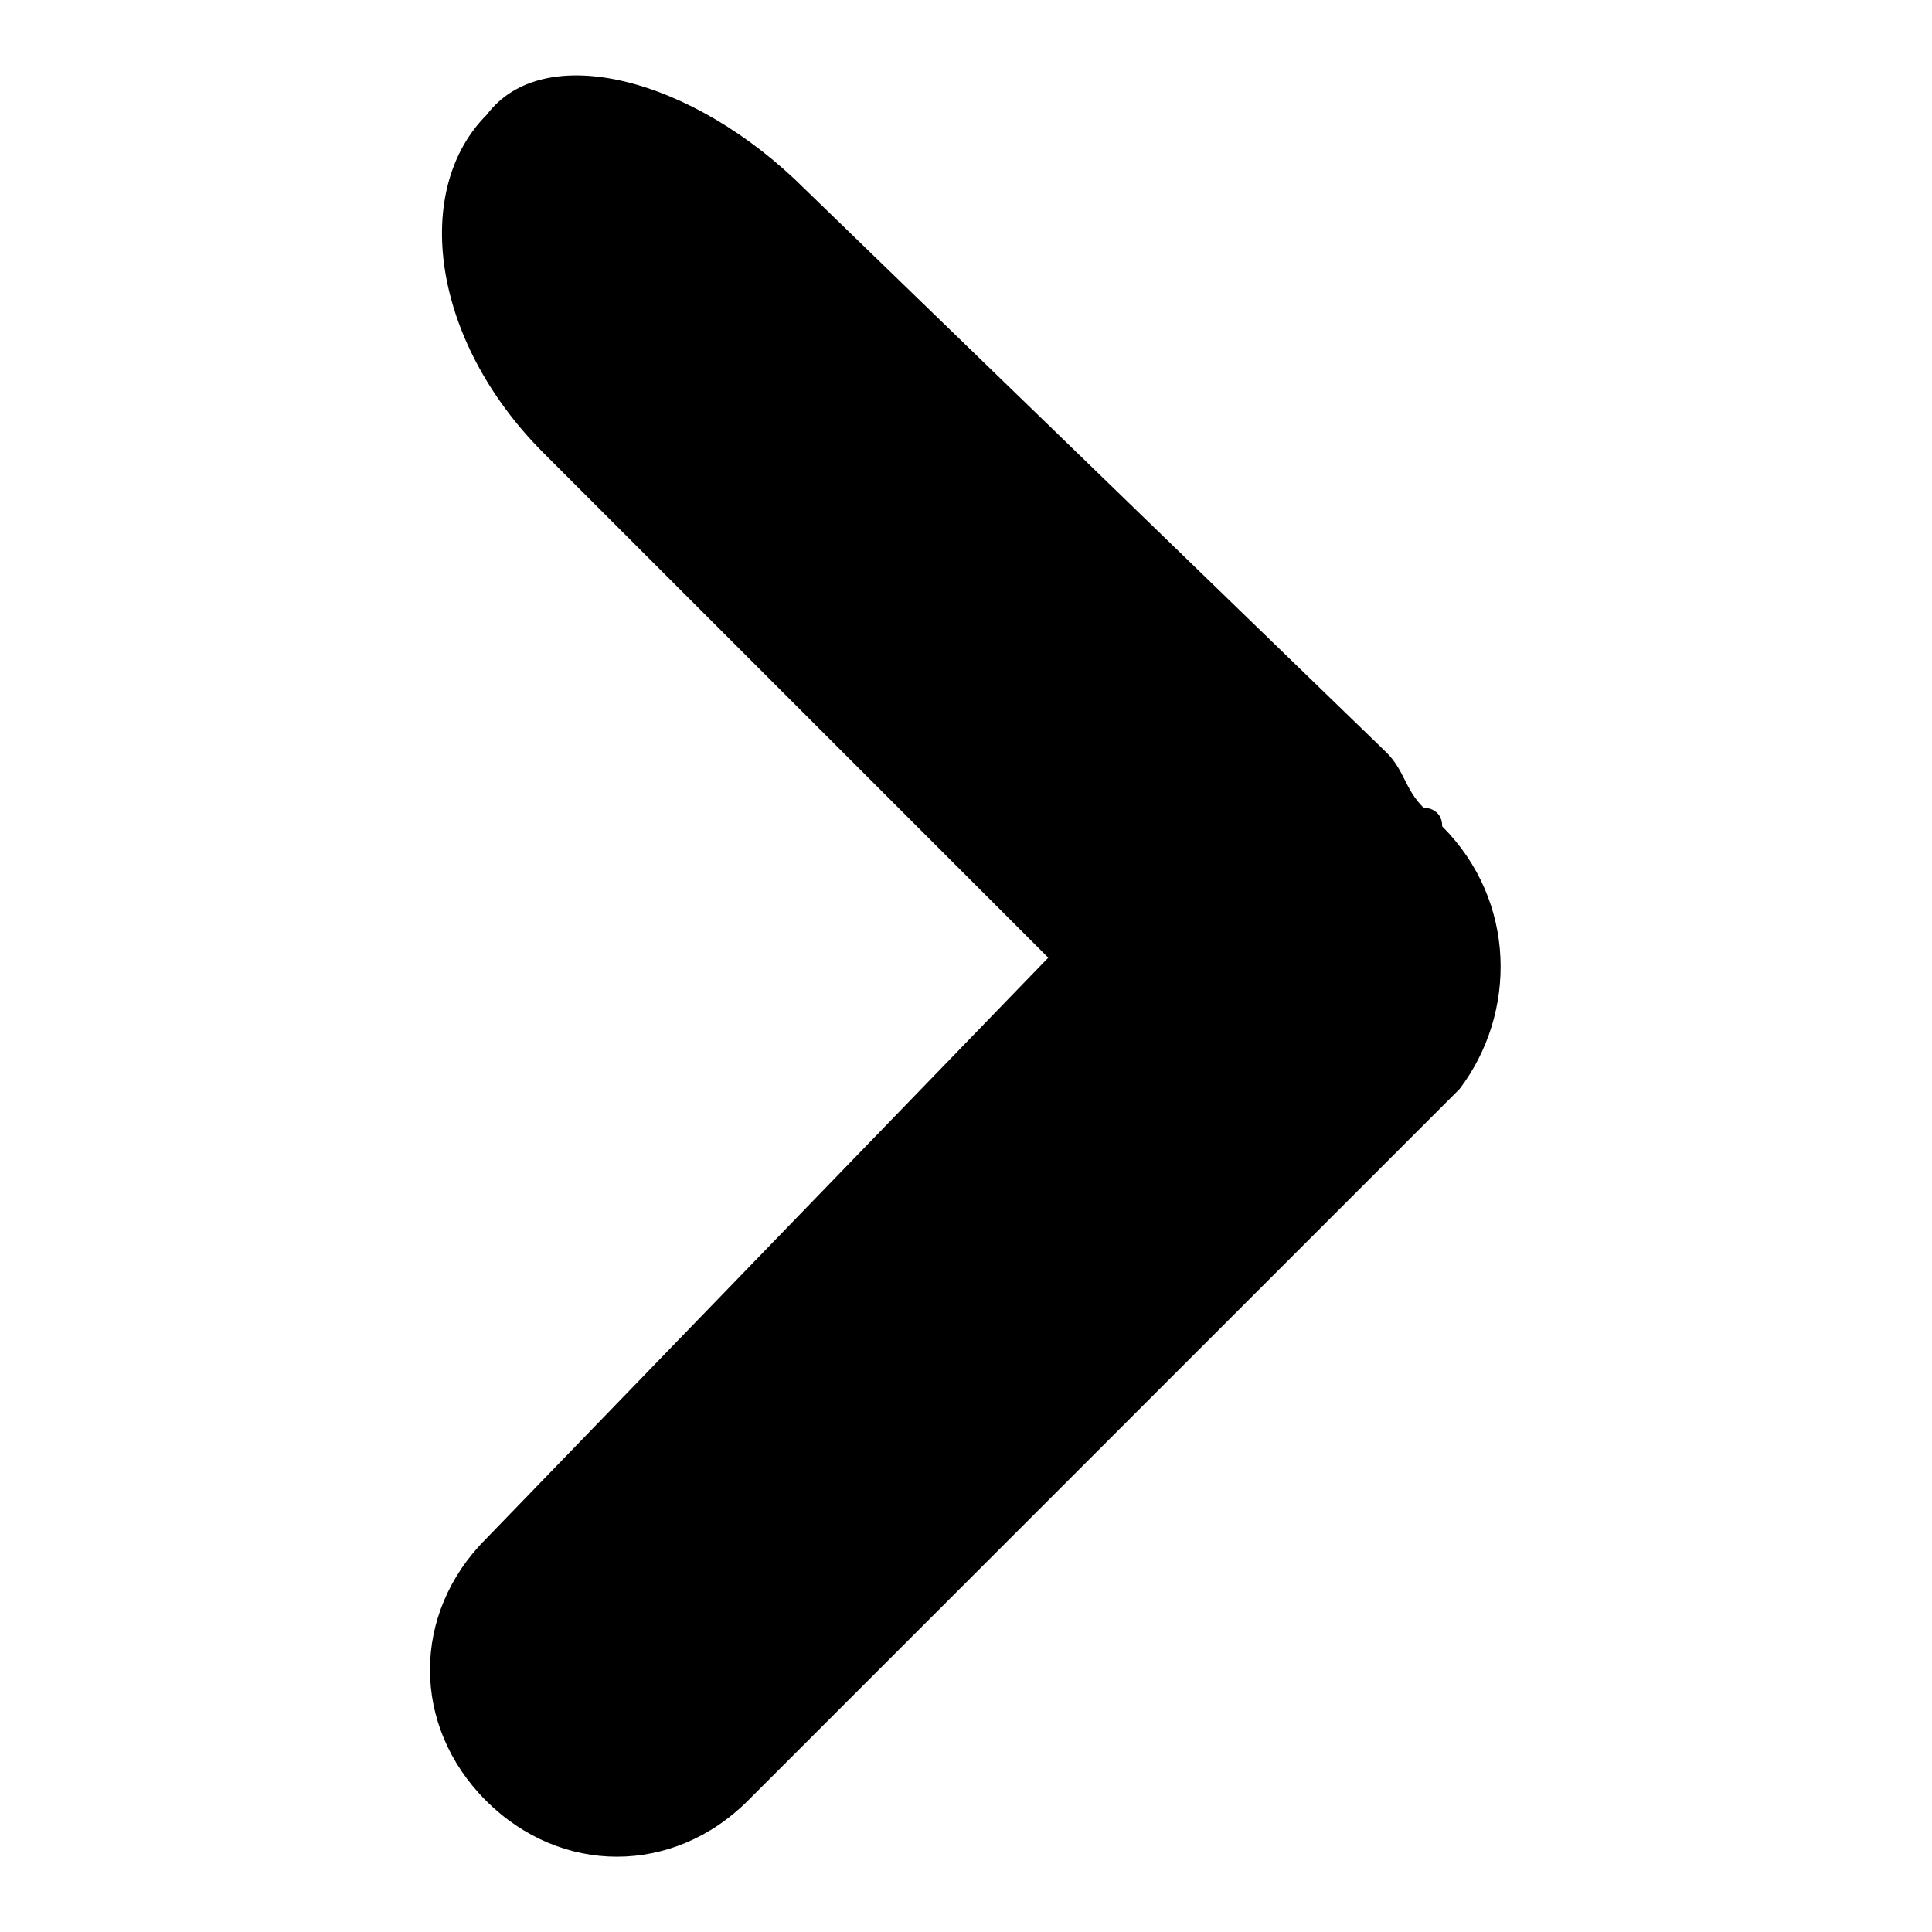 <?xml version="1.0" encoding="utf-8"?>
<!-- Svg Vector Icons : http://www.onlinewebfonts.com/icon -->
<!DOCTYPE svg PUBLIC "-//W3C//DTD SVG 1.1//EN" "http://www.w3.org/Graphics/SVG/1.1/DTD/svg11.dtd">
<svg version="1.1" xmlns="http://www.w3.org/2000/svg" xmlns:xlink="http://www.w3.org/1999/xlink" x="0px" y="0px" viewBox="0 0 256 256" enable-background="new 0 0 256 256" xml:space="preserve">
<g><g><path fill="#000000" d="M191.1,109.5c0-2.5-2.5-2.5-2.5-2.5c-2.5-2.5-2.5-5-5-7.4l-76.9-74.5C91.8,10.2,72,5.2,64.5,15.2c-9.9,9.9-7.4,29.8,7.4,44.7l67,67l-74.5,77c-9.9,9.9-9.9,24.8,0,34.7c9.9,9.9,24.8,9.9,34.7,0l94.3-94.3l0,0l0,0l0,0C201,134.3,201,119.4,191.1,109.5z"/></g></g>
</svg>